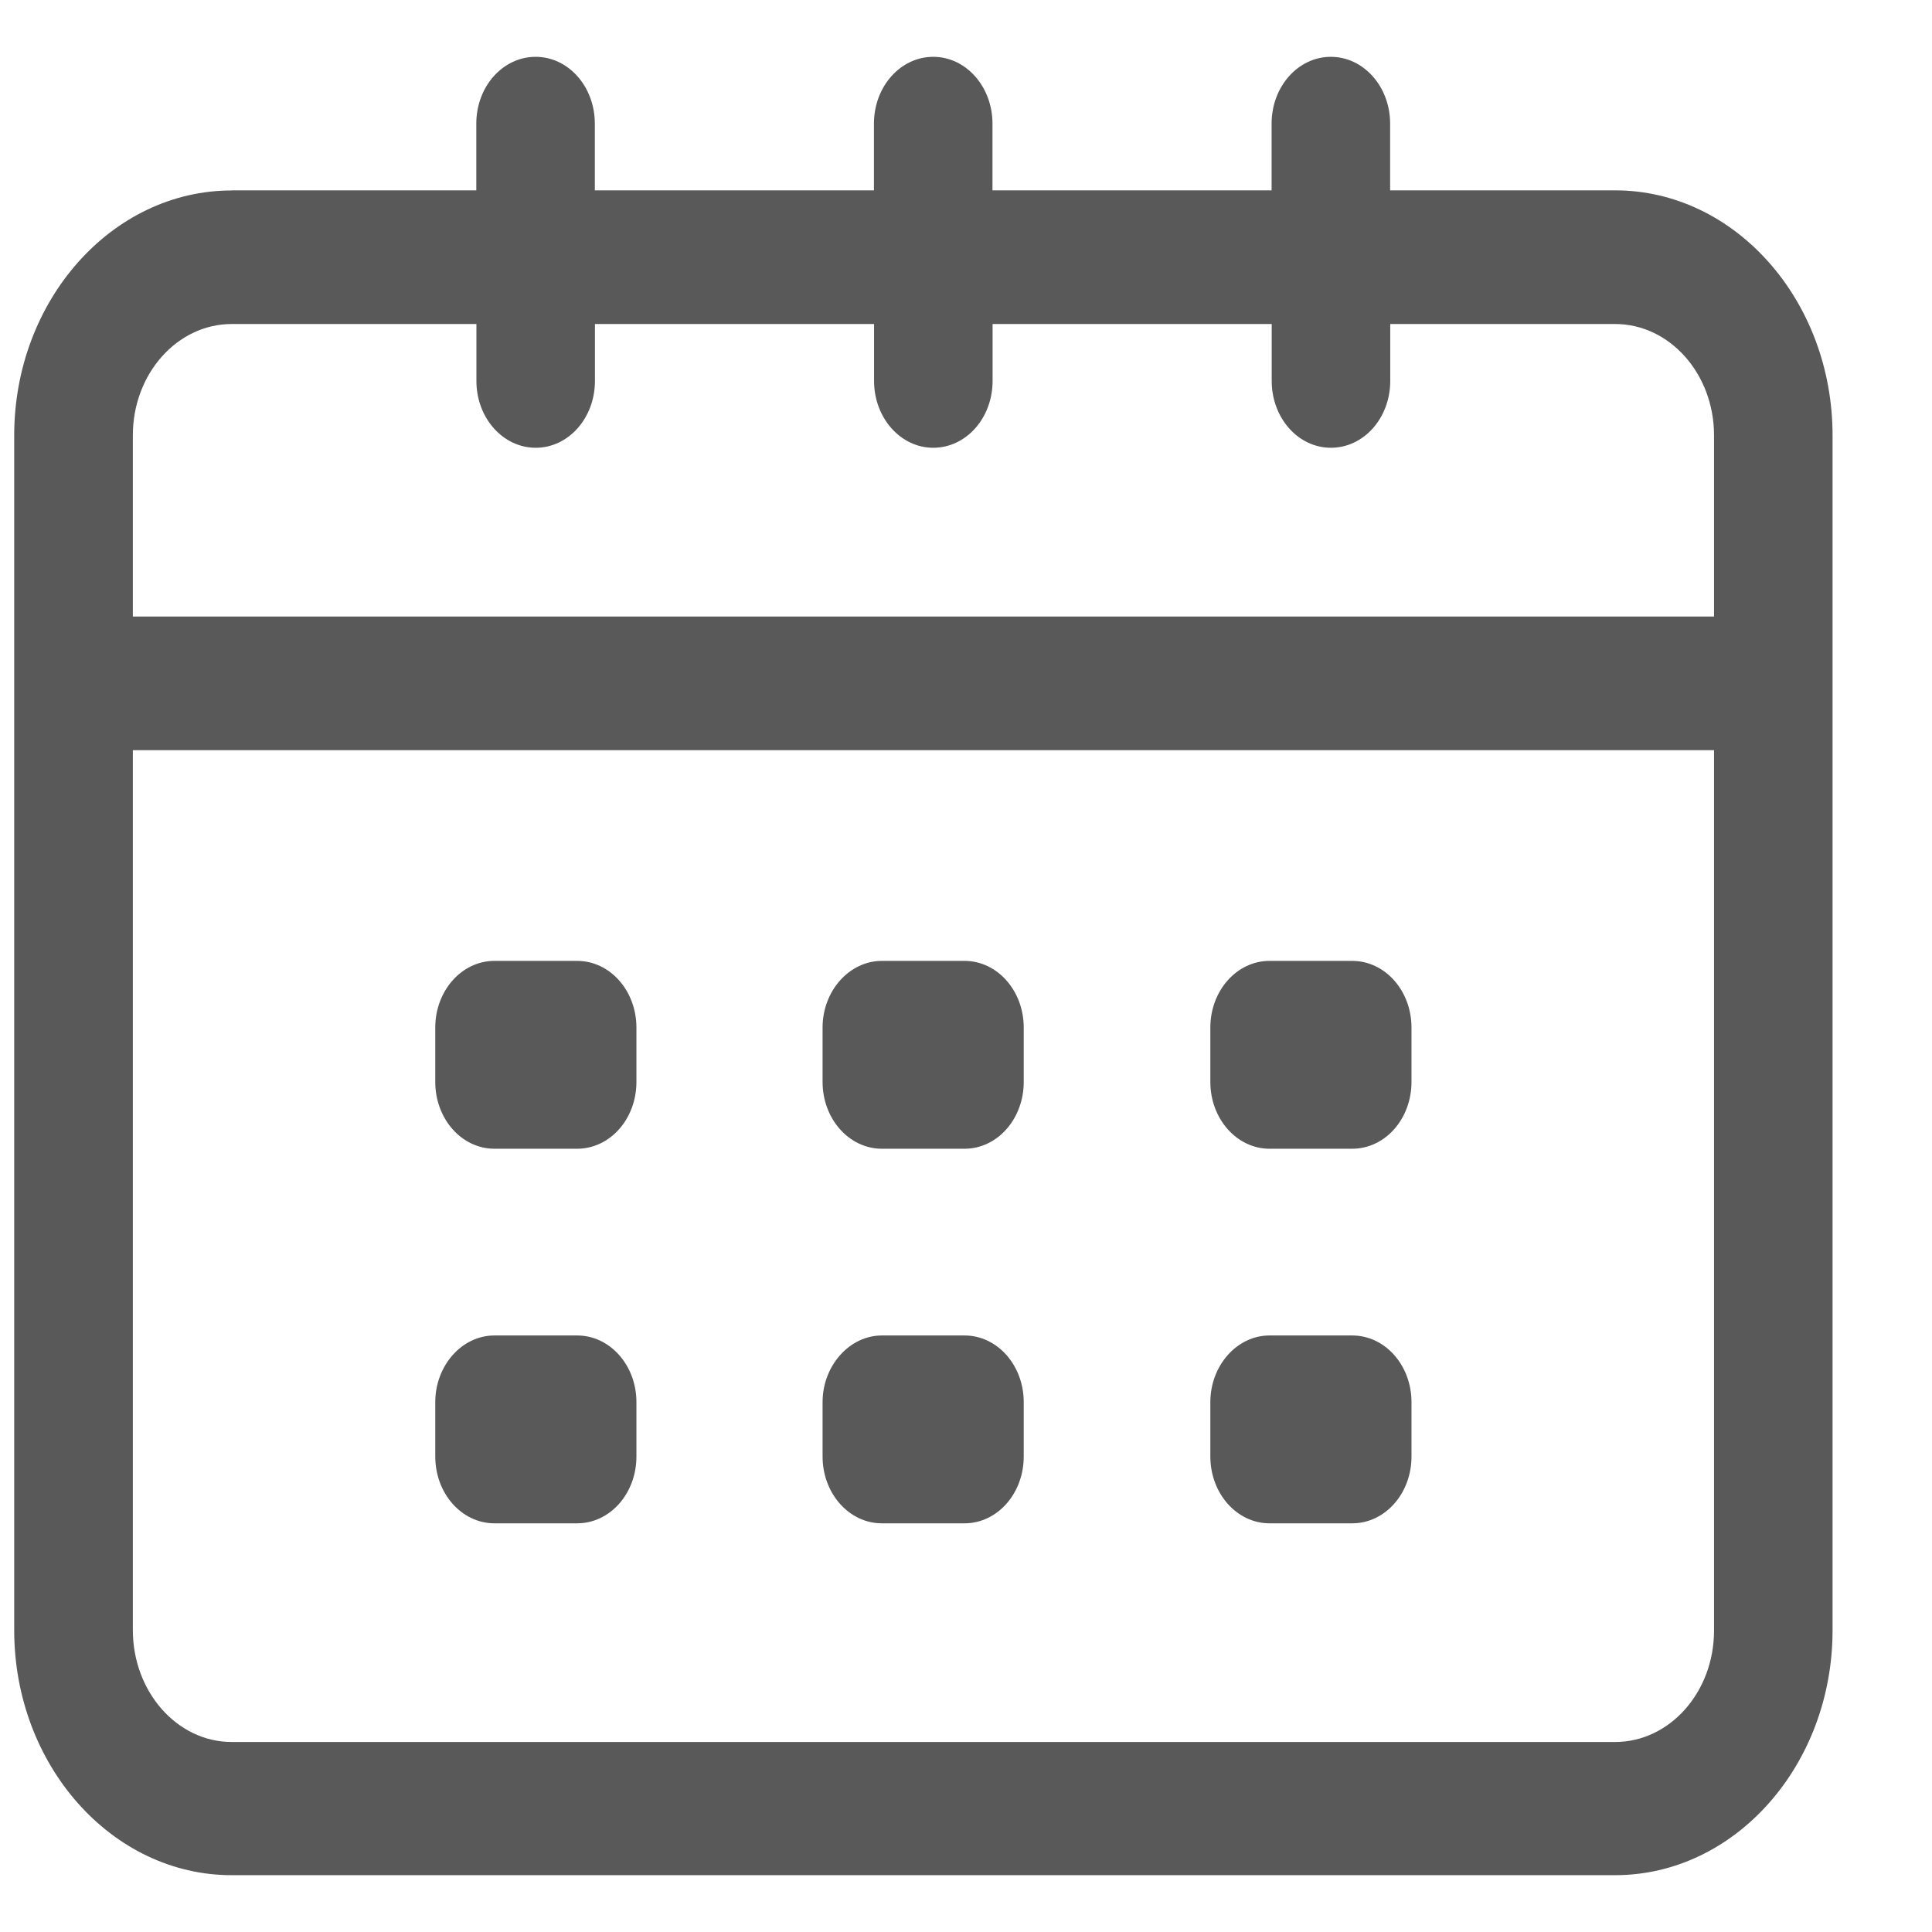 <svg width="17" height="17" viewBox="0 0 17 17" fill="none" xmlns="http://www.w3.org/2000/svg">
<g id="Vector">
<path d="M2.038 1.675H4.191V1.088C4.191 0.762 4.424 0.5 4.713 0.5C5.002 0.5 5.234 0.763 5.234 1.088V1.675H7.69V1.088C7.69 0.762 7.923 0.5 8.212 0.5C8.5 0.5 8.733 0.763 8.733 1.088V1.675H11.189V1.088C11.189 0.762 11.422 0.5 11.71 0.5C11.999 0.5 12.232 0.763 12.232 1.088V1.675H14.212C15.266 1.675 16.125 2.643 16.125 3.831V14.345C16.125 15.532 15.266 16.5 14.212 16.5H2.038C0.984 16.5 0.125 15.532 0.125 14.345V3.831C0.125 2.644 0.984 1.676 2.038 1.676L2.038 1.675ZM12.233 2.851V3.352C12.233 3.678 12 3.94 11.711 3.94C11.422 3.94 11.19 3.677 11.19 3.352V2.851H8.734V3.352C8.734 3.678 8.501 3.94 8.212 3.94C7.924 3.94 7.691 3.677 7.691 3.352V2.851H5.235V3.352C5.235 3.678 5.002 3.94 4.714 3.94C4.425 3.94 4.192 3.677 4.192 3.352V2.851H2.039C1.559 2.851 1.169 3.29 1.169 3.83V5.425H15.082V3.83C15.082 3.29 14.692 2.851 14.212 2.851H12.233ZM2.038 15.328H14.212C14.692 15.328 15.082 14.889 15.082 14.348V6.601H1.169V14.344C1.169 14.885 1.558 15.328 2.038 15.328V15.328Z" fill="#595959"/>
<path d="M11.171 8.455H11.898C12.187 8.455 12.42 8.717 12.42 9.042V9.52C12.42 9.846 12.187 10.108 11.898 10.108H11.171C10.883 10.108 10.65 9.845 10.65 9.52V9.042C10.65 8.717 10.883 8.455 11.171 8.455Z" fill="#595959"/>
<path d="M7.76 8.455H8.487C8.775 8.455 9.008 8.717 9.008 9.042V9.52C9.008 9.846 8.775 10.108 8.487 10.108H7.76C7.471 10.108 7.238 9.845 7.238 9.52V9.042C7.238 8.717 7.475 8.455 7.76 8.455Z" fill="#595959"/>
<path d="M4.351 8.455H5.078C5.367 8.455 5.6 8.717 5.6 9.042V9.52C5.6 9.846 5.367 10.108 5.078 10.108H4.351C4.062 10.108 3.83 9.845 3.83 9.52V9.042C3.83 8.717 4.063 8.455 4.351 8.455Z" fill="#595959"/>
<path d="M11.171 11.751H11.898C12.187 11.751 12.42 12.013 12.42 12.338V12.816C12.42 13.142 12.187 13.404 11.898 13.404H11.171C10.883 13.404 10.65 13.141 10.65 12.816V12.338C10.65 12.017 10.883 11.751 11.171 11.751Z" fill="#595959"/>
<path d="M7.76 11.751H8.487C8.775 11.751 9.008 12.013 9.008 12.338V12.816C9.008 13.142 8.775 13.404 8.487 13.404H7.76C7.471 13.404 7.238 13.141 7.238 12.816V12.338C7.238 12.017 7.475 11.751 7.76 11.751Z" fill="#595959"/>
<path d="M4.351 11.751H5.078C5.367 11.751 5.6 12.013 5.6 12.338V12.816C5.6 13.142 5.367 13.404 5.078 13.404H4.351C4.062 13.404 3.83 13.141 3.83 12.816V12.338C3.83 12.017 4.063 11.751 4.351 11.751Z" fill="#595959"/>
</g>
</svg>
